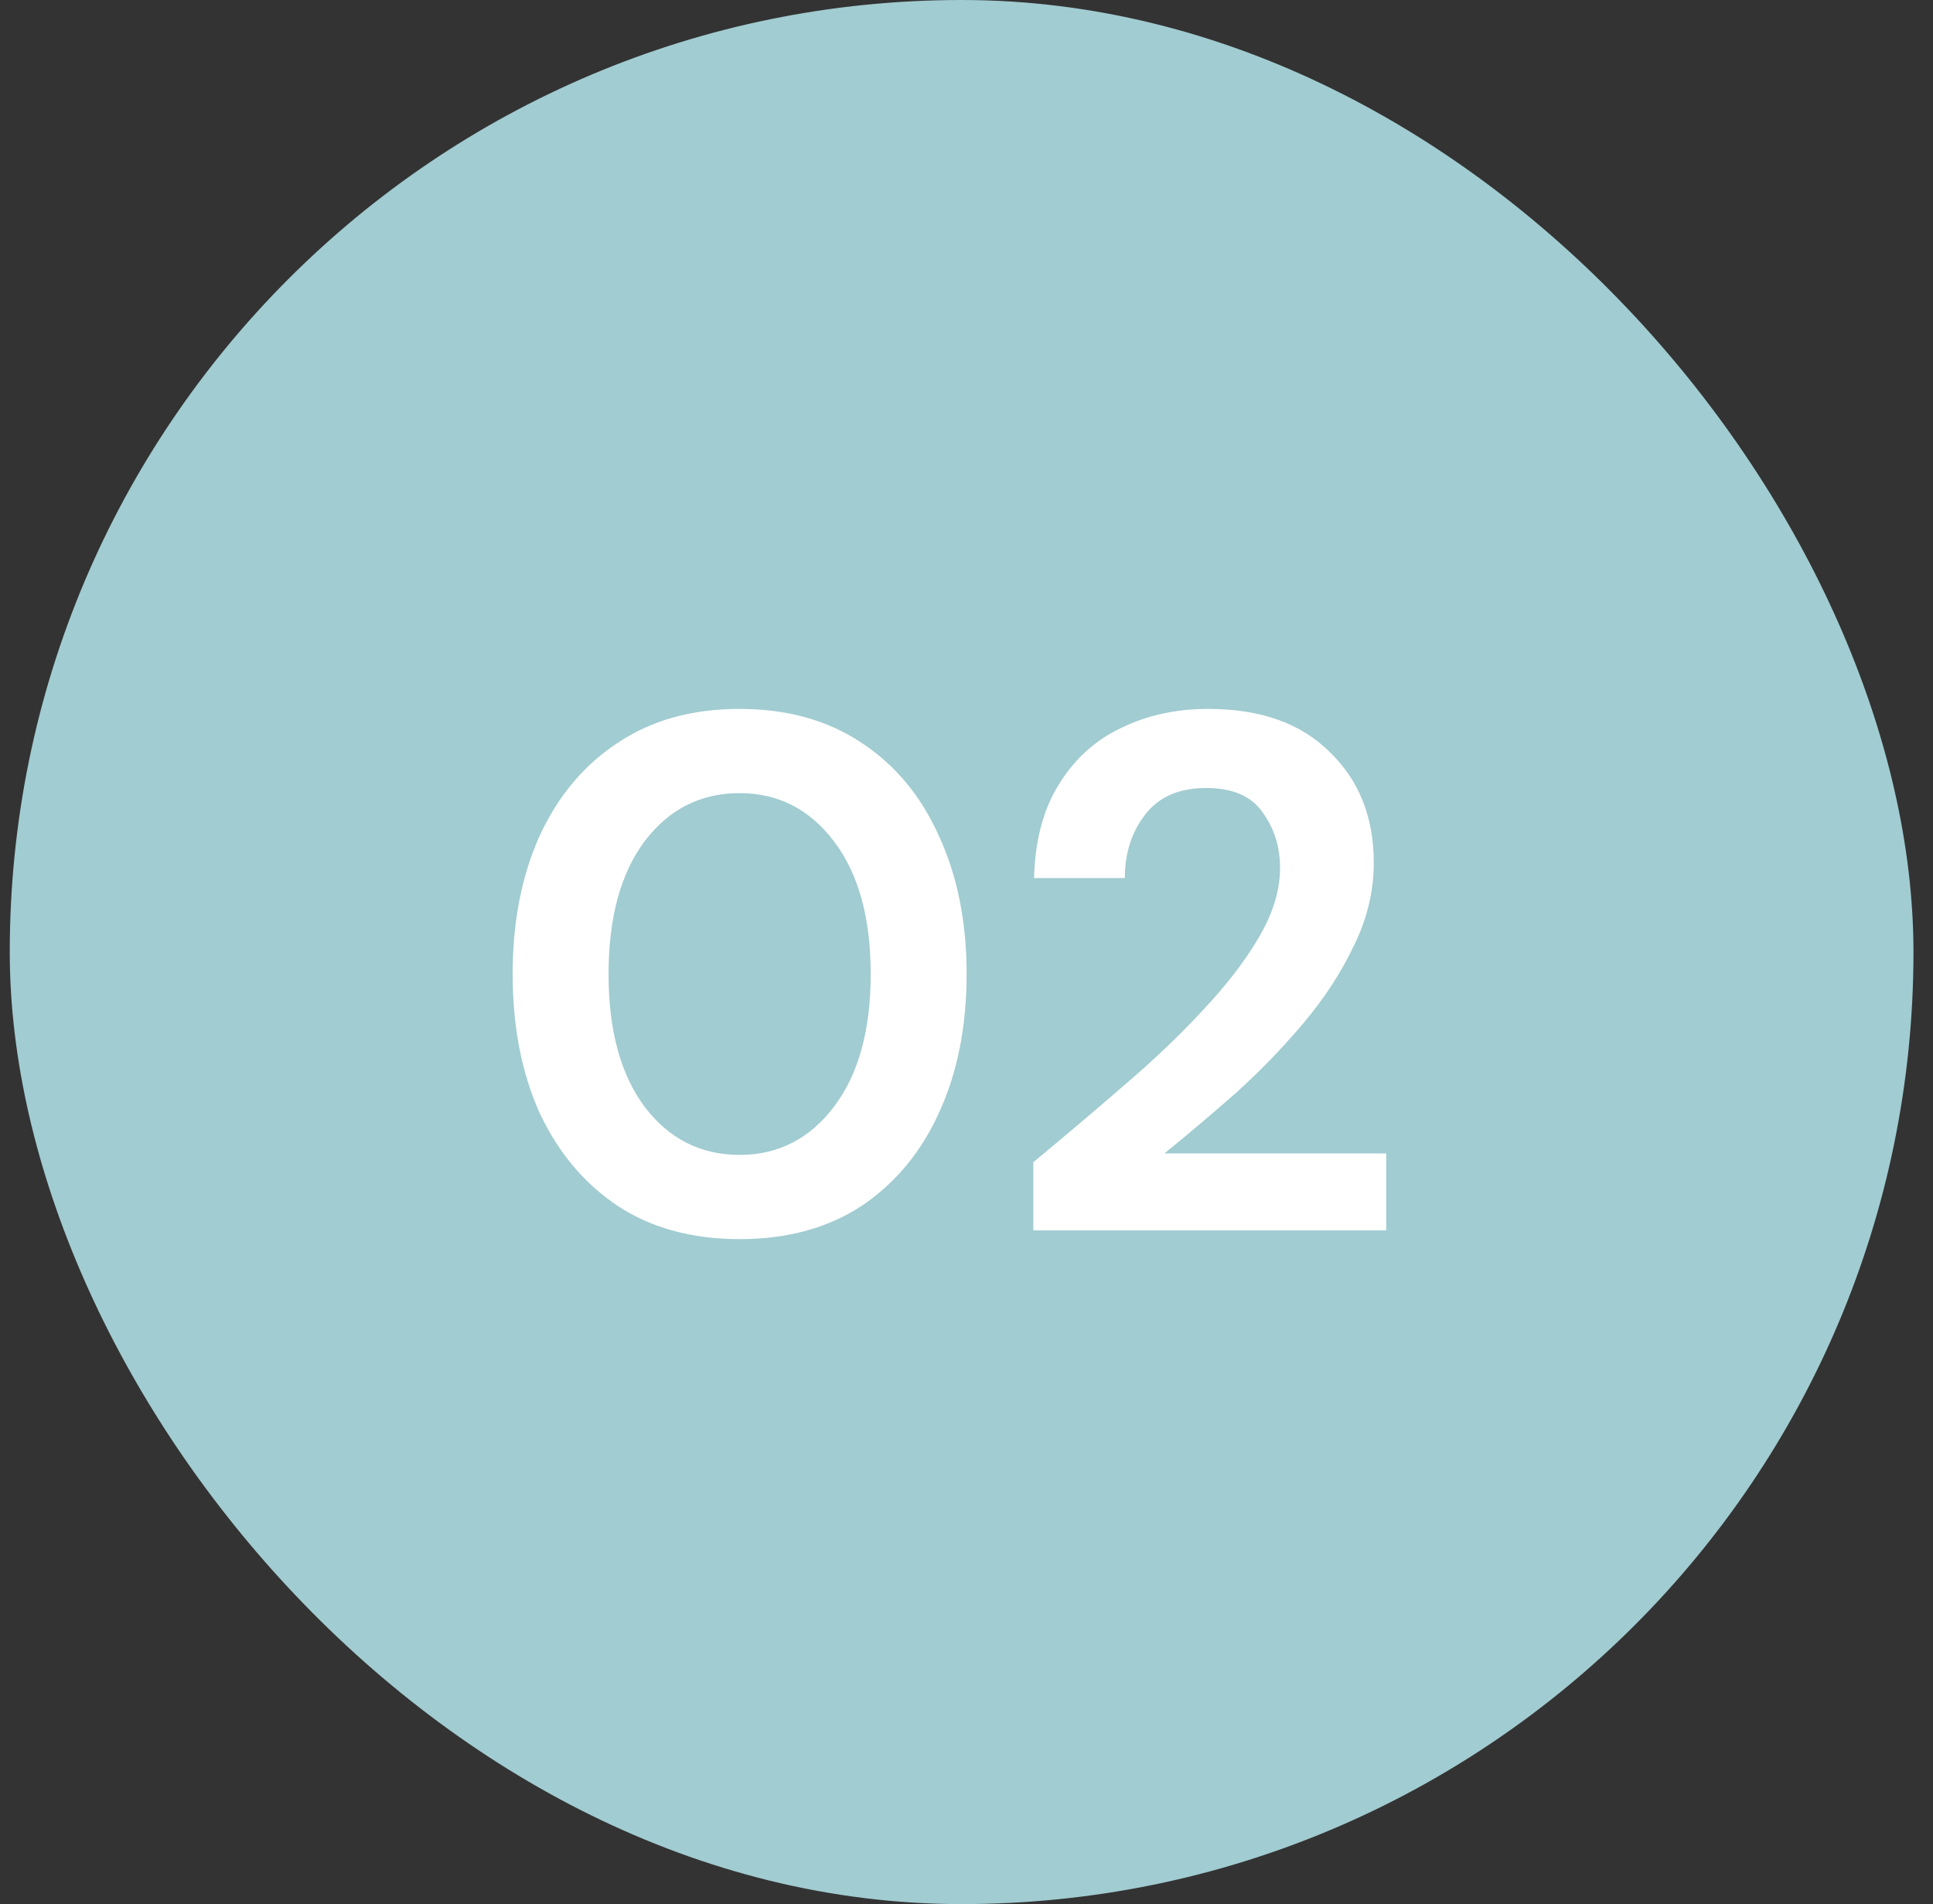 <svg width="66" height="65" viewBox="0 0 66 65" fill="none" xmlns="http://www.w3.org/2000/svg">
<rect x="0" y="0" width="66" height="65" fill="#333333" stroke="none"/>
<rect x="0.333" width="65" height="65" rx="32.5" fill="#A1CCD1"/>
<path d="M25.254 42.3C23.637 42.3 22.254 41.925 21.104 41.175C19.954 40.408 19.062 39.35 18.429 38C17.812 36.633 17.504 35.05 17.504 33.25C17.504 31.467 17.812 29.892 18.429 28.525C19.062 27.158 19.954 26.1 21.104 25.35C22.254 24.583 23.637 24.2 25.254 24.2C26.87 24.2 28.254 24.583 29.404 25.35C30.554 26.1 31.437 27.158 32.054 28.525C32.687 29.892 33.004 31.467 33.004 33.25C33.004 35.05 32.687 36.633 32.054 38C31.437 39.35 30.554 40.408 29.404 41.175C28.254 41.925 26.87 42.3 25.254 42.3ZM25.254 39.425C26.57 39.425 27.645 38.875 28.479 37.775C29.312 36.675 29.729 35.167 29.729 33.25C29.729 31.333 29.312 29.825 28.479 28.725C27.645 27.625 26.57 27.075 25.254 27.075C23.92 27.075 22.837 27.625 22.004 28.725C21.187 29.825 20.779 31.333 20.779 33.25C20.779 35.167 21.187 36.675 22.004 37.775C22.837 38.875 23.92 39.425 25.254 39.425ZM35.281 42V39.675C36.347 38.792 37.381 37.917 38.381 37.05C39.397 36.183 40.297 35.325 41.081 34.475C41.881 33.625 42.514 32.8 42.981 32C43.464 31.183 43.706 30.392 43.706 29.625C43.706 28.908 43.506 28.275 43.106 27.725C42.722 27.175 42.081 26.9 41.181 26.9C40.264 26.9 39.572 27.2 39.106 27.8C38.639 28.4 38.406 29.125 38.406 29.975H35.306C35.339 28.692 35.622 27.625 36.156 26.775C36.689 25.908 37.397 25.267 38.281 24.85C39.164 24.417 40.156 24.2 41.256 24.2C43.039 24.2 44.422 24.692 45.406 25.675C46.406 26.642 46.906 27.9 46.906 29.45C46.906 30.417 46.681 31.358 46.231 32.275C45.797 33.192 45.222 34.075 44.506 34.925C43.789 35.775 43.014 36.575 42.181 37.325C41.347 38.058 40.539 38.742 39.756 39.375H47.331V42H35.281Z" fill="white"/>
</svg>
